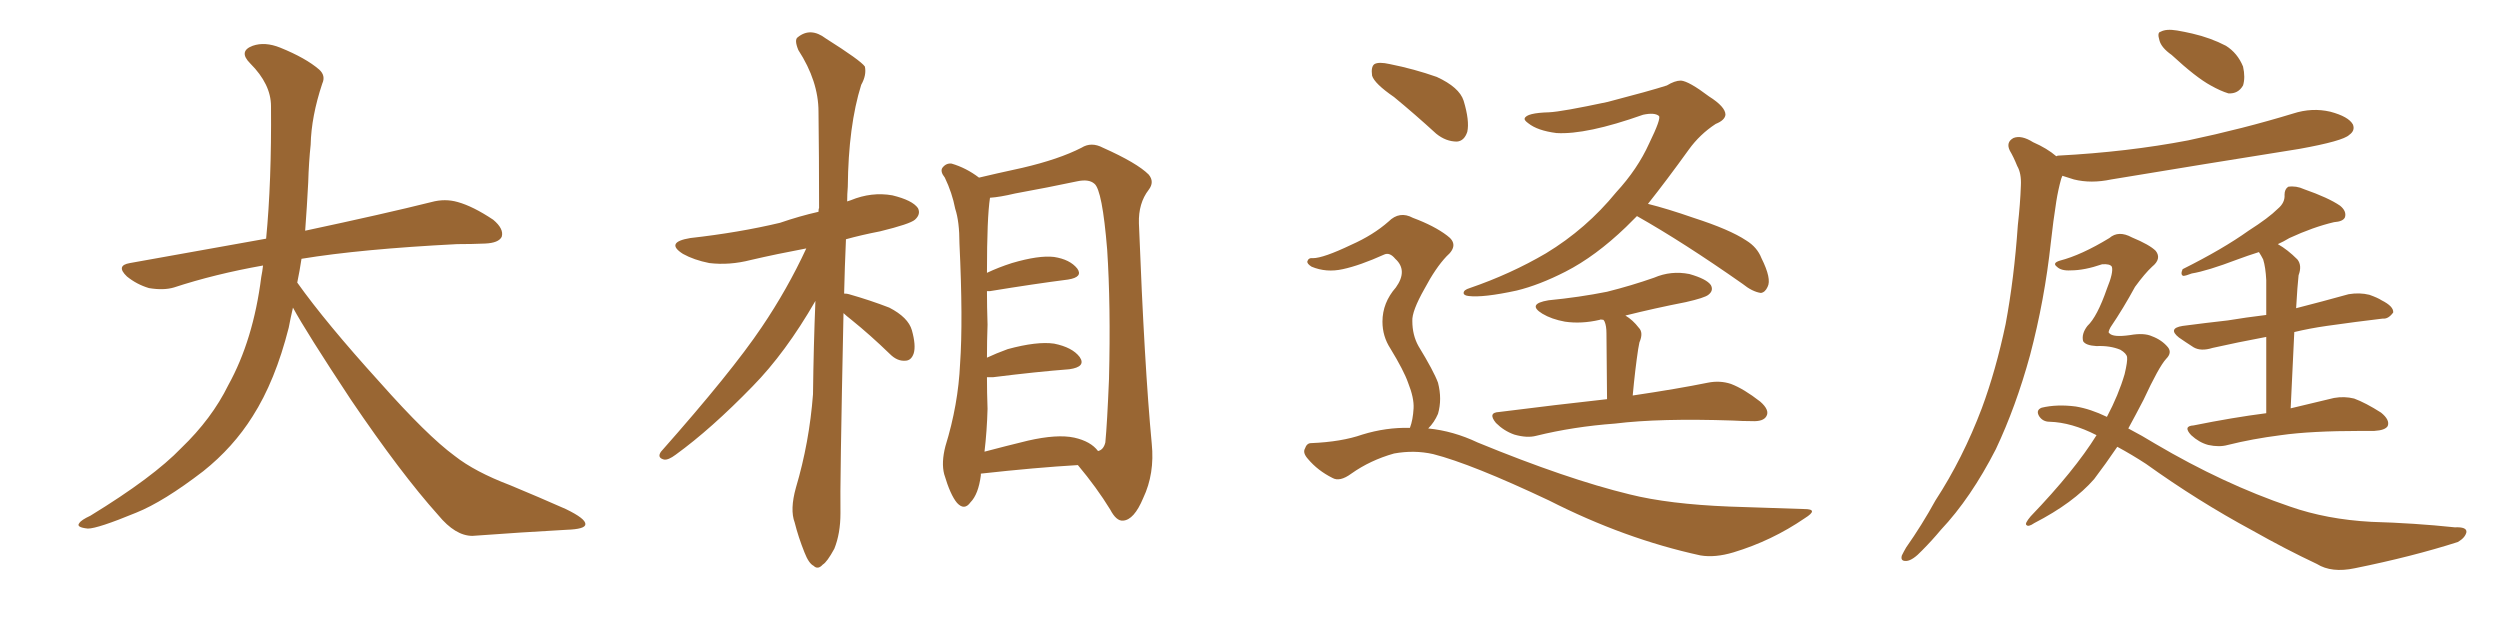 <svg xmlns="http://www.w3.org/2000/svg" xmlns:xlink="http://www.w3.org/1999/xlink" width="600" height="150"><path fill="#996633" padding="10" d="M70.31 73.83L70.31 73.83L70.31 73.83Q69.73 76.32 69.29 78.66L69.29 78.66Q66.06 91.41 60.64 99.90L60.64 99.90Q55.96 107.37 48.78 113.09L48.78 113.09Q39.26 120.41 32.67 123.05L32.67 123.05Q23.44 126.86 21.09 126.86L21.09 126.86Q18.16 126.56 19.04 125.54L19.04 125.54Q19.48 124.80 21.68 123.78L21.68 123.78Q36.77 114.55 43.51 107.52L43.51 107.52Q50.83 100.49 54.79 92.43L54.79 92.43Q60.79 81.59 62.70 66.50L62.70 66.50Q62.99 65.04 63.13 63.72L63.13 63.72Q51.56 65.77 41.75 68.99L41.75 68.99Q39.26 69.73 35.74 69.14L35.74 69.14Q32.81 68.26 30.47 66.36L30.47 66.36Q27.69 63.72 31.20 63.13L31.20 63.13Q48.49 60.06 63.87 57.28L63.87 57.28Q65.19 43.65 65.04 25.49L65.04 25.49Q65.04 20.21 60.06 15.23L60.06 15.23Q57.13 12.30 60.64 10.99L60.64 10.99Q63.57 9.96 67.24 11.43L67.24 11.43Q73.39 13.92 76.61 16.70L76.61 16.70Q78.22 18.16 77.34 20.07L77.34 20.07Q74.71 27.98 74.56 34.72L74.56 34.72Q74.12 38.82 73.97 43.80L73.97 43.80Q73.68 49.51 73.24 55.37L73.24 55.37Q92.43 51.27 103.56 48.49L103.56 48.49Q106.79 47.61 109.86 48.49L109.86 48.49Q113.53 49.51 118.36 52.73L118.36 52.73Q121.00 54.93 120.41 56.84L120.41 56.84Q119.68 58.30 116.46 58.45L116.46 58.45Q113.23 58.59 109.72 58.59L109.72 58.59Q86.57 59.77 72.36 62.11L72.36 62.11Q71.92 65.04 71.34 67.82L71.34 67.82Q78.22 77.49 91.11 91.70L91.11 91.70Q102.54 104.59 109.13 109.42L109.13 109.42Q113.96 113.23 122.46 116.46L122.46 116.46Q129.49 119.38 135.79 122.17L135.79 122.17Q140.63 124.51 140.48 125.83L140.48 125.83Q140.48 127.00 135.94 127.15L135.94 127.15Q125.39 127.73 113.38 128.61L113.38 128.61Q109.28 128.61 105.18 123.63L105.18 123.63Q96.24 113.67 84.23 95.95L84.23 95.95Q73.39 79.54 70.31 73.83ZM202.44 75.15L202.44 75.15Q201.56 117.04 201.71 123.19L201.71 123.19Q201.71 128.03 200.24 131.69L200.24 131.69Q198.49 134.91 197.46 135.50L197.46 135.50Q196.29 136.82 195.26 135.79L195.26 135.79Q194.09 135.21 193.07 132.57L193.07 132.57Q191.60 128.91 190.72 125.39L190.72 125.39Q189.55 122.31 191.02 117.04L191.02 117.04Q194.24 106.20 195.12 94.63L195.12 94.63Q195.26 82.91 195.70 72.22L195.70 72.22Q188.53 84.67 180.62 92.72L180.62 92.72Q170.65 102.98 162.16 109.13L162.16 109.13Q160.40 110.45 159.38 110.30L159.38 110.30Q157.62 109.86 158.64 108.40L158.64 108.40Q175.63 89.21 182.81 78.52L182.81 78.52Q188.96 69.43 193.51 59.62L193.51 59.62Q186.47 60.94 180.18 62.40L180.18 62.40Q175.05 63.72 170.21 63.13L170.21 63.13Q166.55 62.40 163.92 60.94L163.92 60.94Q159.52 58.15 165.67 57.13L165.67 57.13Q177.39 55.81 187.21 53.47L187.21 53.47Q191.89 51.86 196.44 50.83L196.44 50.83Q196.44 50.10 196.58 49.95L196.58 49.95Q196.58 37.50 196.44 26.81L196.44 26.81Q196.44 19.48 191.60 12.01L191.60 12.01Q190.58 9.52 191.46 8.94L191.46 8.94Q194.53 6.45 198.19 9.23L198.19 9.23Q206.54 14.50 207.57 15.97L207.57 15.97Q208.01 18.02 206.69 20.36L206.69 20.36Q203.61 30.18 203.47 44.82L203.47 44.82Q203.32 46.58 203.32 48.34L203.32 48.34Q203.76 48.19 204.20 48.05L204.20 48.05Q209.18 46.00 214.16 46.88L214.16 46.88Q218.99 48.05 220.31 49.95L220.31 49.95Q221.04 51.42 219.58 52.73L219.58 52.73Q218.41 53.76 211.23 55.52L211.23 55.52Q206.69 56.40 203.03 57.42L203.03 57.42Q202.73 64.16 202.59 70.46L202.59 70.46Q203.32 70.46 203.76 70.61L203.76 70.61Q208.89 72.07 213.43 73.83L213.43 73.83Q217.97 76.17 218.85 79.25L218.85 79.25Q219.87 82.91 219.29 84.81L219.29 84.81Q218.70 86.57 217.24 86.57L217.24 86.57Q215.33 86.72 213.57 84.96L213.57 84.96Q208.89 80.42 204.35 76.76L204.35 76.76Q203.03 75.73 202.44 75.15ZM235.40 113.67L235.40 113.67Q235.40 113.96 235.40 114.11L235.40 114.11Q234.81 118.65 232.91 120.56L232.91 120.56Q231.45 122.61 229.69 120.70L229.69 120.70Q228.08 118.80 226.61 113.82L226.61 113.82Q225.88 111.04 226.90 107.08L226.90 107.08Q229.98 97.12 230.42 87.30L230.42 87.30Q231.15 76.90 230.27 58.45L230.27 58.45Q230.27 53.17 229.25 50.10L229.25 50.10Q228.52 46.29 226.76 42.63L226.76 42.63Q225.59 41.16 226.17 40.28L226.17 40.28Q227.05 39.11 228.37 39.26L228.37 39.26Q231.88 40.28 234.96 42.63L234.96 42.63Q238.62 41.75 245.36 40.28L245.36 40.28Q254.15 38.23 259.57 35.45L259.57 35.45Q261.91 33.98 264.70 35.45L264.70 35.45Q272.90 39.11 275.68 41.89L275.68 41.89Q277.15 43.65 275.68 45.56L275.68 45.56Q273.19 48.78 273.34 53.61L273.34 53.61Q274.66 87.89 276.42 106.49L276.42 106.49Q277.15 113.67 274.37 119.53L274.37 119.53Q272.17 124.80 269.53 124.95L269.53 124.95Q267.92 125.10 266.46 122.31L266.46 122.31Q263.23 117.04 258.69 111.62L258.69 111.62Q248.58 112.21 235.40 113.67ZM257.81 105.03L257.81 105.03L257.81 105.03Q261.77 105.91 263.53 108.25L263.53 108.25Q264.84 107.96 265.28 106.20L265.28 106.20Q265.72 101.66 266.16 90.97L266.16 90.97Q266.60 73.24 265.72 59.91L265.72 59.91Q264.55 45.56 262.65 44.09L262.65 44.09Q261.33 42.92 258.54 43.51L258.54 43.51Q251.66 44.97 243.60 46.44L243.60 46.44Q239.94 47.31 237.60 47.46L237.60 47.46Q236.87 52.15 236.87 65.48L236.87 65.48Q239.65 64.16 242.87 63.13L242.87 63.13Q249.32 61.23 252.98 61.67L252.98 61.67Q256.79 62.26 258.54 64.45L258.54 64.45Q260.01 66.50 256.35 67.09L256.35 67.09Q248.29 68.12 237.60 69.87L237.60 69.87Q237.01 69.87 236.87 69.87L236.87 69.87Q236.87 73.54 237.01 77.93L237.01 77.93Q236.87 81.74 236.87 85.84L236.87 85.84Q239.06 84.81 241.85 83.79L241.85 83.79Q248.88 81.88 252.98 82.47L252.98 82.47Q257.37 83.35 259.13 85.69L259.13 85.69Q260.74 88.04 256.64 88.62L256.64 88.62Q248.88 89.21 238.33 90.53L238.33 90.53Q237.45 90.53 236.87 90.53L236.87 90.53Q236.87 94.19 237.01 98.14L237.01 98.14Q236.87 103.42 236.28 108.40L236.28 108.40Q241.26 107.08 246.68 105.76L246.68 105.76Q253.71 104.15 257.81 105.03ZM334.57 23.29L334.57 23.29Q329.88 20.07 329.30 18.16L329.30 18.16Q329.00 15.97 329.88 15.38L329.88 15.38Q330.91 14.79 333.54 15.38L333.54 15.38Q339.40 16.55 344.82 18.46L344.82 18.46Q350.24 20.95 351.27 24.17L351.27 24.17Q352.73 29.00 352.15 31.64L352.15 31.64Q351.42 33.84 349.66 33.98L349.66 33.98Q347.02 33.98 344.68 32.08L344.68 32.08Q339.55 27.39 334.57 23.29ZM338.38 102.69L338.38 102.69Q339.11 100.78 339.26 98.00L339.26 98.00Q339.40 95.51 337.94 91.85L337.94 91.85Q336.91 88.92 333.69 83.64L333.69 83.64Q331.79 80.71 331.79 77.20L331.79 77.20Q331.79 72.66 335.01 68.99L335.01 68.99Q337.94 64.89 334.86 62.11L334.86 62.11Q333.54 60.50 332.23 61.08L332.23 61.08Q326.37 63.72 322.27 64.60L322.27 64.60Q318.31 65.48 314.79 64.01L314.79 64.01Q313.62 63.28 313.77 62.70L313.77 62.70Q314.06 61.82 315.09 61.96L315.09 61.96Q317.58 61.96 324.32 58.74L324.32 58.74Q329.59 56.40 333.25 53.17L333.25 53.17Q335.89 50.54 339.11 52.29L339.11 52.29Q344.24 54.20 347.31 56.54L347.31 56.54Q350.39 58.74 347.17 61.52L347.17 61.52Q344.53 64.31 341.89 69.29L341.89 69.29Q338.82 74.71 338.96 77.05L338.96 77.05Q338.96 80.42 340.43 83.06L340.43 83.06Q344.09 89.06 345.12 91.85L345.12 91.85Q346.14 95.80 345.12 99.32L345.12 99.32Q344.24 101.37 342.77 102.83L342.77 102.83Q348.78 103.42 354.64 106.20L354.64 106.20Q376.03 114.99 391.11 118.65L391.11 118.65Q400.49 121.00 415.14 121.58L415.14 121.58Q428.47 122.02 433.01 122.17L433.01 122.17Q436.67 122.17 433.15 124.37L433.15 124.37Q425.24 129.79 416.02 132.57L416.02 132.57Q411.62 133.89 408.11 133.30L408.11 133.30Q389.94 129.35 371.78 120.12L371.78 120.12Q353.17 111.33 343.95 108.98L343.95 108.98Q339.40 107.96 334.57 108.84L334.57 108.84Q328.86 110.45 324.32 113.67L324.32 113.67Q321.53 115.72 319.78 114.70L319.78 114.70Q316.26 112.94 313.92 110.16L313.92 110.16Q312.60 108.69 313.18 107.67L313.18 107.67Q313.62 106.35 314.65 106.35L314.65 106.35Q321.97 106.05 326.95 104.30L326.95 104.30Q332.67 102.54 338.38 102.69ZM392.87 51.86L392.87 51.86Q391.55 53.17 390.23 54.49L390.23 54.49Q382.91 61.52 375.73 65.19L375.73 65.19Q369.43 68.41 364.01 69.73L364.01 69.73Q355.96 71.48 352.44 71.04L352.44 71.04Q351.27 70.90 351.27 70.31L351.27 70.31Q351.27 69.58 352.73 69.14L352.73 69.14Q362.55 65.77 371.04 60.79L371.04 60.79Q380.71 54.93 387.89 46.14L387.89 46.14Q393.02 40.58 395.80 34.42L395.80 34.42Q398.73 28.42 398.14 27.83L398.14 27.83Q397.12 26.95 394.34 27.54L394.34 27.54Q380.71 32.37 373.54 31.93L373.54 31.93Q368.99 31.35 366.80 29.59L366.80 29.59Q365.77 28.86 365.92 28.42L365.92 28.42Q366.36 27.10 371.78 26.95L371.78 26.95Q374.85 26.81 385.84 24.46L385.84 24.46Q395.95 21.83 400.05 20.51L400.05 20.51Q401.95 19.34 403.42 19.34L403.42 19.34Q405.32 19.48 410.16 23.14L410.16 23.14Q414.11 25.63 414.11 27.54L414.11 27.54Q413.96 28.86 411.77 29.74L411.77 29.74Q407.96 32.23 405.32 35.89L405.32 35.89Q400.05 43.21 395.51 48.93L395.51 48.93Q400.20 50.10 406.49 52.29L406.49 52.29Q415.14 55.08 419.09 57.71L419.09 57.71Q421.73 59.33 422.75 61.96L422.75 61.96Q425.24 66.94 424.22 68.85L424.22 68.85Q423.63 70.17 422.61 70.31L422.61 70.31Q420.56 70.02 418.21 68.12L418.21 68.12Q404.00 58.15 392.87 51.86ZM385.69 95.80L385.69 95.80L385.69 95.80Q385.55 81.74 385.55 79.98L385.55 79.98Q385.55 78.22 385.11 77.20L385.11 77.20Q384.96 76.90 384.81 76.76L384.81 76.76Q384.08 76.61 383.94 76.76L383.94 76.76Q379.54 77.78 375.59 77.20L375.59 77.20Q372.36 76.61 370.17 75.29L370.17 75.29Q366.36 72.95 371.63 72.07L371.63 72.07Q379.10 71.34 385.69 70.02L385.69 70.02Q391.55 68.55 396.97 66.65L396.97 66.65Q401.07 64.89 405.47 65.77L405.47 65.77Q409.57 66.94 410.60 68.41L410.60 68.41Q411.33 69.73 410.01 70.75L410.01 70.75Q409.13 71.48 404.59 72.51L404.59 72.51Q397.12 73.97 390.09 75.73L390.09 75.73Q391.85 76.76 393.31 78.66L393.31 78.66Q394.48 79.83 393.46 82.18L393.46 82.18Q393.31 82.91 393.16 83.79L393.16 83.79Q392.43 88.62 391.85 94.92L391.85 94.92Q402.69 93.31 409.86 91.85L409.86 91.85Q412.79 91.26 415.43 92.14L415.43 92.14Q418.51 93.31 422.46 96.39L422.46 96.39Q424.80 98.44 423.93 99.90L423.93 99.90Q423.19 101.22 420.41 101.07L420.41 101.07Q418.21 101.07 415.87 100.93L415.87 100.93Q398.29 100.34 387.60 101.66L387.60 101.66Q377.64 102.39 368.70 104.59L368.70 104.59Q366.50 105.18 363.43 104.30L363.43 104.30Q360.94 103.42 359.03 101.51L359.03 101.51Q356.98 99.02 359.77 98.88L359.77 98.88Q373.68 97.12 385.69 95.80ZM521.19 13.18L521.19 13.18Q518.70 11.43 518.26 9.67L518.26 9.67Q517.68 7.76 518.55 7.62L518.55 7.62Q519.87 6.88 522.51 7.32L522.51 7.32Q524.27 7.62 526.17 8.06L526.17 8.06Q530.57 9.08 534.23 10.99L534.23 10.99Q537.01 12.74 538.33 15.97L538.33 15.97Q538.92 18.60 538.33 20.51L538.33 20.51Q537.16 22.56 534.81 22.41L534.81 22.41Q532.91 21.83 530.57 20.51L530.57 20.51Q527.05 18.60 521.19 13.18ZM493.51 37.50L493.51 37.50Q493.80 37.35 493.95 37.35L493.95 37.35Q510.64 36.47 525.15 33.69L525.15 33.69Q538.33 30.91 550.34 27.25L550.34 27.25Q554.88 25.78 559.28 26.81L559.28 26.81Q563.67 27.98 564.70 29.88L564.70 29.88Q565.28 31.35 563.82 32.37L563.82 32.37Q562.35 33.84 551.81 35.74L551.81 35.74Q528.81 39.40 506.69 43.07L506.69 43.07Q501.86 44.09 497.75 43.07L497.75 43.07Q496.29 42.63 494.97 42.19L494.97 42.19Q494.82 42.48 494.68 42.92L494.68 42.92Q493.95 45.56 493.51 48.34L493.51 48.34Q492.77 53.03 492.19 58.30L492.19 58.30Q490.72 71.92 487.21 85.25L487.21 85.25Q483.84 97.56 479.00 107.81L479.00 107.81Q473.00 119.53 465.82 127.15L465.82 127.15Q463.62 129.79 461.28 132.13L461.28 132.13Q459.08 134.47 457.62 134.62L457.62 134.62Q456.01 134.77 456.45 133.30L456.45 133.30Q456.88 132.42 457.47 131.40L457.47 131.40Q461.28 125.98 464.50 120.12L464.50 120.12Q471.09 110.01 475.63 98.00L475.63 98.00Q479.00 88.92 481.35 77.78L481.35 77.78Q483.40 66.80 484.28 54.05L484.28 54.05Q484.86 48.93 485.01 44.53L485.01 44.53Q485.16 41.60 484.13 39.84L484.13 39.84Q483.25 37.65 482.37 36.18L482.37 36.18Q481.35 34.13 483.25 33.11L483.25 33.11Q485.16 32.37 487.94 34.13L487.94 34.13Q491.31 35.60 493.51 37.50ZM508.15 107.23L508.15 107.23Q505.37 111.33 502.59 114.99L502.59 114.99Q497.61 120.70 488.23 125.54L488.23 125.54Q486.77 126.56 486.33 125.98L486.33 125.98Q485.89 125.68 487.35 123.93L487.35 123.93Q497.90 112.94 503.17 104.44L503.17 104.44Q497.17 101.37 491.89 101.22L491.89 101.22Q490.28 101.22 489.40 99.90L489.40 99.90Q488.53 98.44 489.99 97.85L489.99 97.85Q493.65 96.97 498.19 97.56L498.19 97.56Q501.71 98.14 505.66 100.05L505.66 100.05Q508.45 94.78 509.91 89.79L509.91 89.79Q510.64 86.72 510.50 85.69L510.50 85.69Q510.35 84.81 508.89 83.94L508.89 83.94Q506.40 82.91 503.17 83.06L503.17 83.06Q500.54 82.91 499.95 81.88L499.95 81.88Q499.51 80.13 500.98 78.22L500.98 78.22Q503.32 76.03 505.66 69.29L505.66 69.29Q507.28 65.33 506.84 64.01L506.84 64.01Q506.40 63.28 504.49 63.43L504.49 63.43Q500.24 64.89 497.02 64.89L497.02 64.89Q494.68 65.04 493.65 64.01L493.65 64.01Q492.48 63.13 494.38 62.55L494.38 62.55Q499.51 61.23 506.25 57.13L506.25 57.13Q508.45 55.22 511.67 56.98L511.67 56.98Q515.92 58.74 517.38 60.21L517.38 60.21Q518.85 62.11 516.50 64.01L516.50 64.01Q514.75 65.63 512.40 68.85L512.40 68.85Q509.62 73.97 506.54 78.52L506.54 78.52Q505.81 79.83 506.25 79.98L506.25 79.98Q507.13 81.01 511.23 80.42L511.23 80.42Q514.60 79.83 516.50 80.71L516.50 80.71Q518.85 81.59 520.31 83.35L520.31 83.35Q521.34 84.67 519.87 86.13L519.87 86.13Q518.12 88.04 514.45 95.95L514.45 95.95Q512.55 99.61 510.79 102.83L510.79 102.83Q514.16 104.59 517.24 106.49L517.24 106.49Q533.64 116.16 549.61 121.58L549.61 121.58Q558.40 124.66 569.09 125.24L569.09 125.24Q579.49 125.54 589.16 126.56L589.16 126.56Q592.09 126.42 591.94 127.73L591.94 127.73Q591.65 129.05 589.89 130.08L589.89 130.08Q578.91 133.59 565.14 136.38L565.14 136.38Q559.57 137.55 556.05 135.35L556.05 135.35Q548.58 131.84 540.53 127.29L540.53 127.29Q527.49 120.26 515.04 111.33L515.04 111.33Q511.67 109.13 508.15 107.23ZM550.63 79.69L550.63 79.69L550.63 79.69Q550.20 88.18 549.76 98.00L549.76 98.00Q556.05 96.53 560.16 95.51L560.16 95.51Q562.65 95.07 564.99 95.65L564.99 95.65Q567.77 96.68 571.44 99.02L571.44 99.02Q573.63 100.78 573.05 102.25L573.05 102.25Q572.46 103.27 569.82 103.42L569.82 103.42Q568.51 103.42 566.75 103.42L566.75 103.42Q554.59 103.42 547.41 104.44L547.41 104.44Q540.53 105.32 534.67 106.79L534.67 106.79Q532.62 107.37 529.98 106.79L529.98 106.79Q527.78 106.20 525.88 104.44L525.88 104.44Q523.83 102.25 526.46 102.10L526.46 102.10Q535.84 100.20 543.90 99.17L543.90 99.17Q543.90 88.04 543.90 80.86L543.90 80.86Q536.87 82.18 531.01 83.50L531.01 83.50Q528.22 84.38 526.46 83.35L526.46 83.35Q524.41 82.03 522.95 81.01L522.95 81.01Q520.17 78.81 523.83 78.22L523.83 78.22Q529.39 77.49 534.67 76.90L534.67 76.90Q539.06 76.17 543.90 75.59L543.90 75.59Q543.90 68.70 543.90 67.24L543.90 67.24Q543.75 64.16 543.16 62.26L543.16 62.26Q542.72 61.38 542.14 60.50L542.14 60.50Q539.36 61.38 537.01 62.26L537.01 62.26Q529.69 65.04 526.03 65.63L526.03 65.63Q524.56 66.21 523.97 66.21L523.97 66.21Q523.24 65.92 523.83 64.60L523.83 64.60Q533.50 59.77 539.65 55.37L539.65 55.37Q544.48 52.29 546.68 50.10L546.68 50.10Q548.44 48.63 548.29 46.73L548.29 46.73Q548.29 45.41 549.17 44.82L549.17 44.82Q551.07 44.53 552.98 45.41L552.98 45.41Q558.84 47.46 561.62 49.37L561.62 49.37Q563.23 50.68 562.79 52.15L562.79 52.15Q562.35 53.17 560.16 53.32L560.16 53.32Q555.18 54.49 549.46 57.13L549.46 57.13Q548.00 58.01 546.68 58.59L546.68 58.59Q549.02 59.91 551.37 62.26L551.37 62.26Q552.54 63.72 551.66 66.06L551.66 66.06Q551.51 67.38 551.37 69.29L551.37 69.29Q551.22 71.63 551.07 73.97L551.07 73.97Q557.37 72.36 563.67 70.61L563.67 70.61Q566.31 70.17 568.65 70.75L568.65 70.75Q570.70 71.48 571.58 72.07L571.58 72.07Q574.51 73.54 574.37 75L574.37 75Q573.19 76.61 571.88 76.46L571.88 76.46Q565.58 77.20 558.40 78.22L558.40 78.22Q554.30 78.81 550.63 79.69Z"/></svg>
